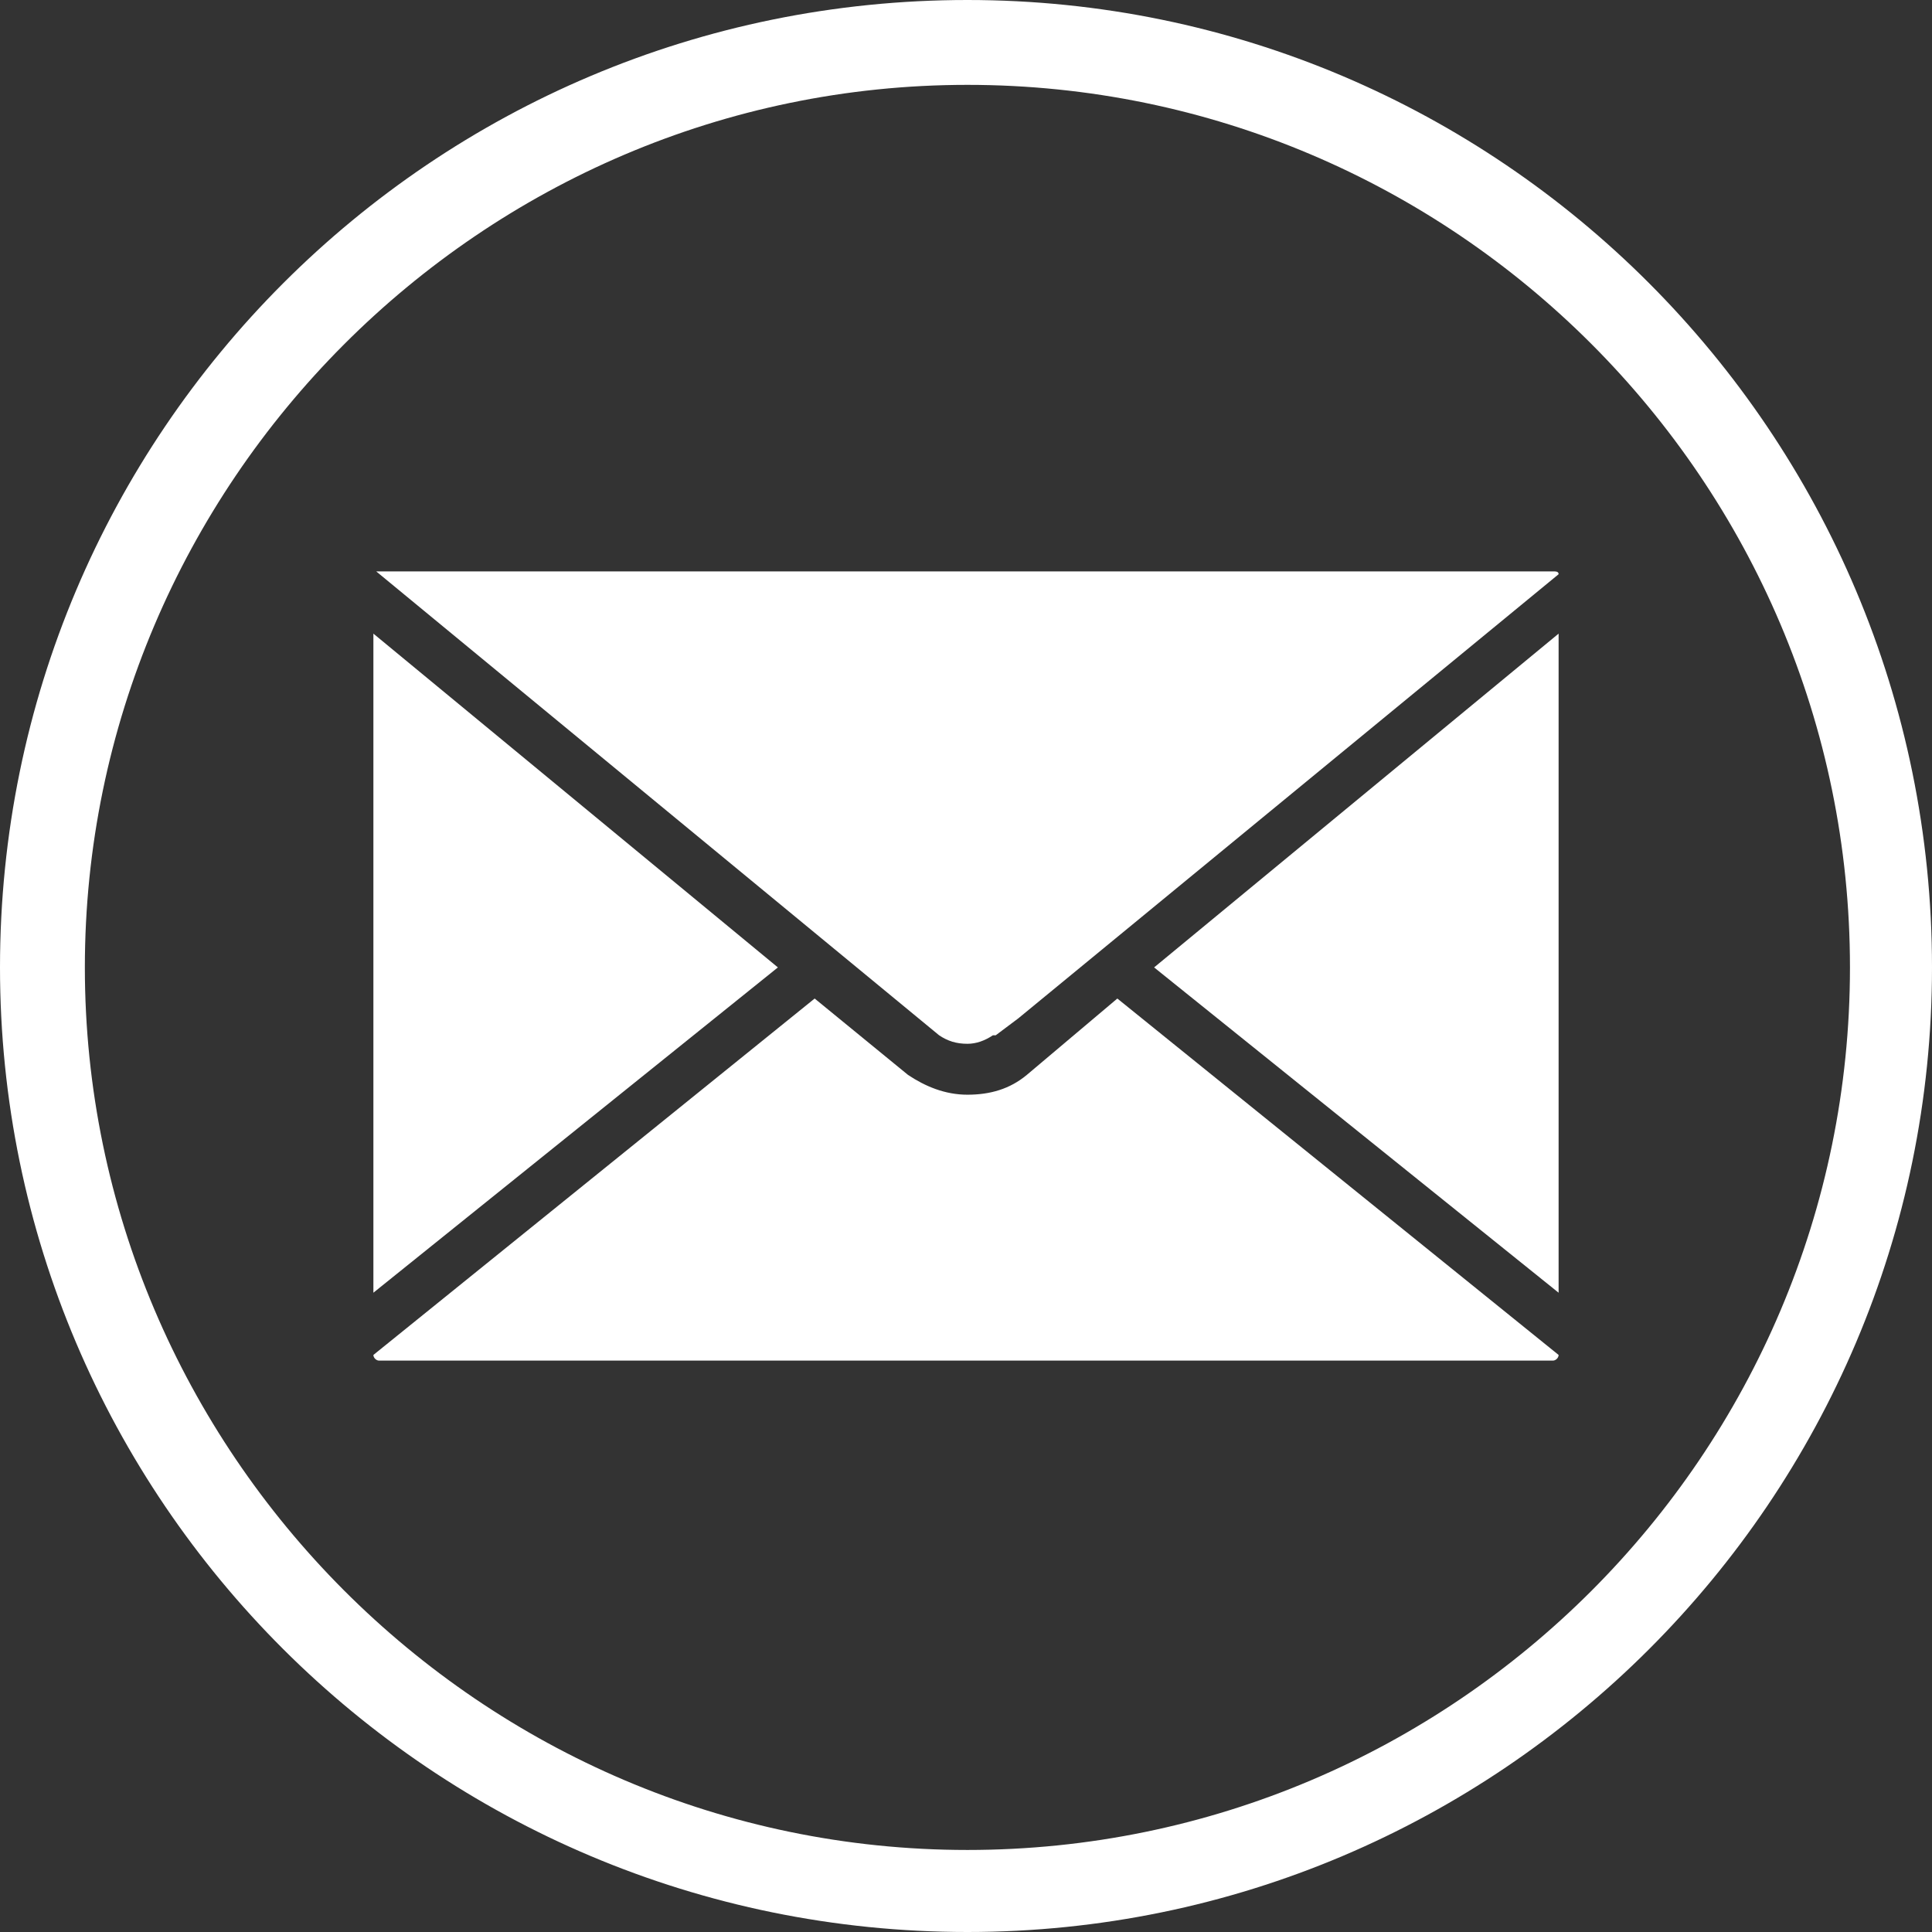<?xml version="1.0" encoding="utf-8"?>
<!-- Generator: Adobe Illustrator 18.1.1, SVG Export Plug-In . SVG Version: 6.00 Build 0)  -->
<!DOCTYPE svg PUBLIC "-//W3C//DTD SVG 1.1//EN" "http://www.w3.org/Graphics/SVG/1.1/DTD/svg11.dtd">
<svg version="1.1" id="Layer_1" xmlns="http://www.w3.org/2000/svg" xmlns:xlink="http://www.w3.org/1999/xlink" x="0px" y="0px"
	 width="68.3px" height="68.3px" viewBox="0 0 68.3 68.3" enable-background="new 0 0 68.3 68.3" xml:space="preserve">
<rect x="0" y="0" width="68.3" height="68.3" fill="#333333" stroke="none"/>
<g>
	<path fill="#FFFFFF" d="M34.2,3c17.2,0,31.2,14,31.2,31.2s-14,31.2-31.2,31.2S3,51.3,3,34.2S17,3,34.2,3 M34.2,0
		C15.3,0,0,15.3,0,34.2C0,53,15.3,68.3,34.2,68.3C53,68.3,68.3,53,68.3,34.2C68.3,15.3,53,0,34.2,0L34.2,0z"/>
</g>
<g>
	<path fill="#FFFFFF" d="M34.2,36.9L34.2,36.9c0.3,0,0.6-0.1,0.9-0.3l0.1,0c0,0,0,0,0,0L36,36l19.1-15.7c0-0.1-0.1-0.1-0.2-0.1H13.4
		c-0.1,0-0.1,0-0.1,0l19.9,16.4C33.5,36.8,33.8,36.9,34.2,36.9z M13.2,22.4v23.3l14.3-11.5L13.2,22.4z M40.8,34.2l14.3,11.5V22.4
		L40.8,34.2z M36.3,38c-0.6,0.5-1.3,0.7-2.1,0.7c-0.8,0-1.5-0.3-2.1-0.7l-3.3-2.7L13.2,47.9v0c0,0.1,0.1,0.2,0.2,0.2h41.5
		c0.1,0,0.2-0.1,0.2-0.2v0L39.5,35.3L36.3,38z"/>
</g>
</svg>
